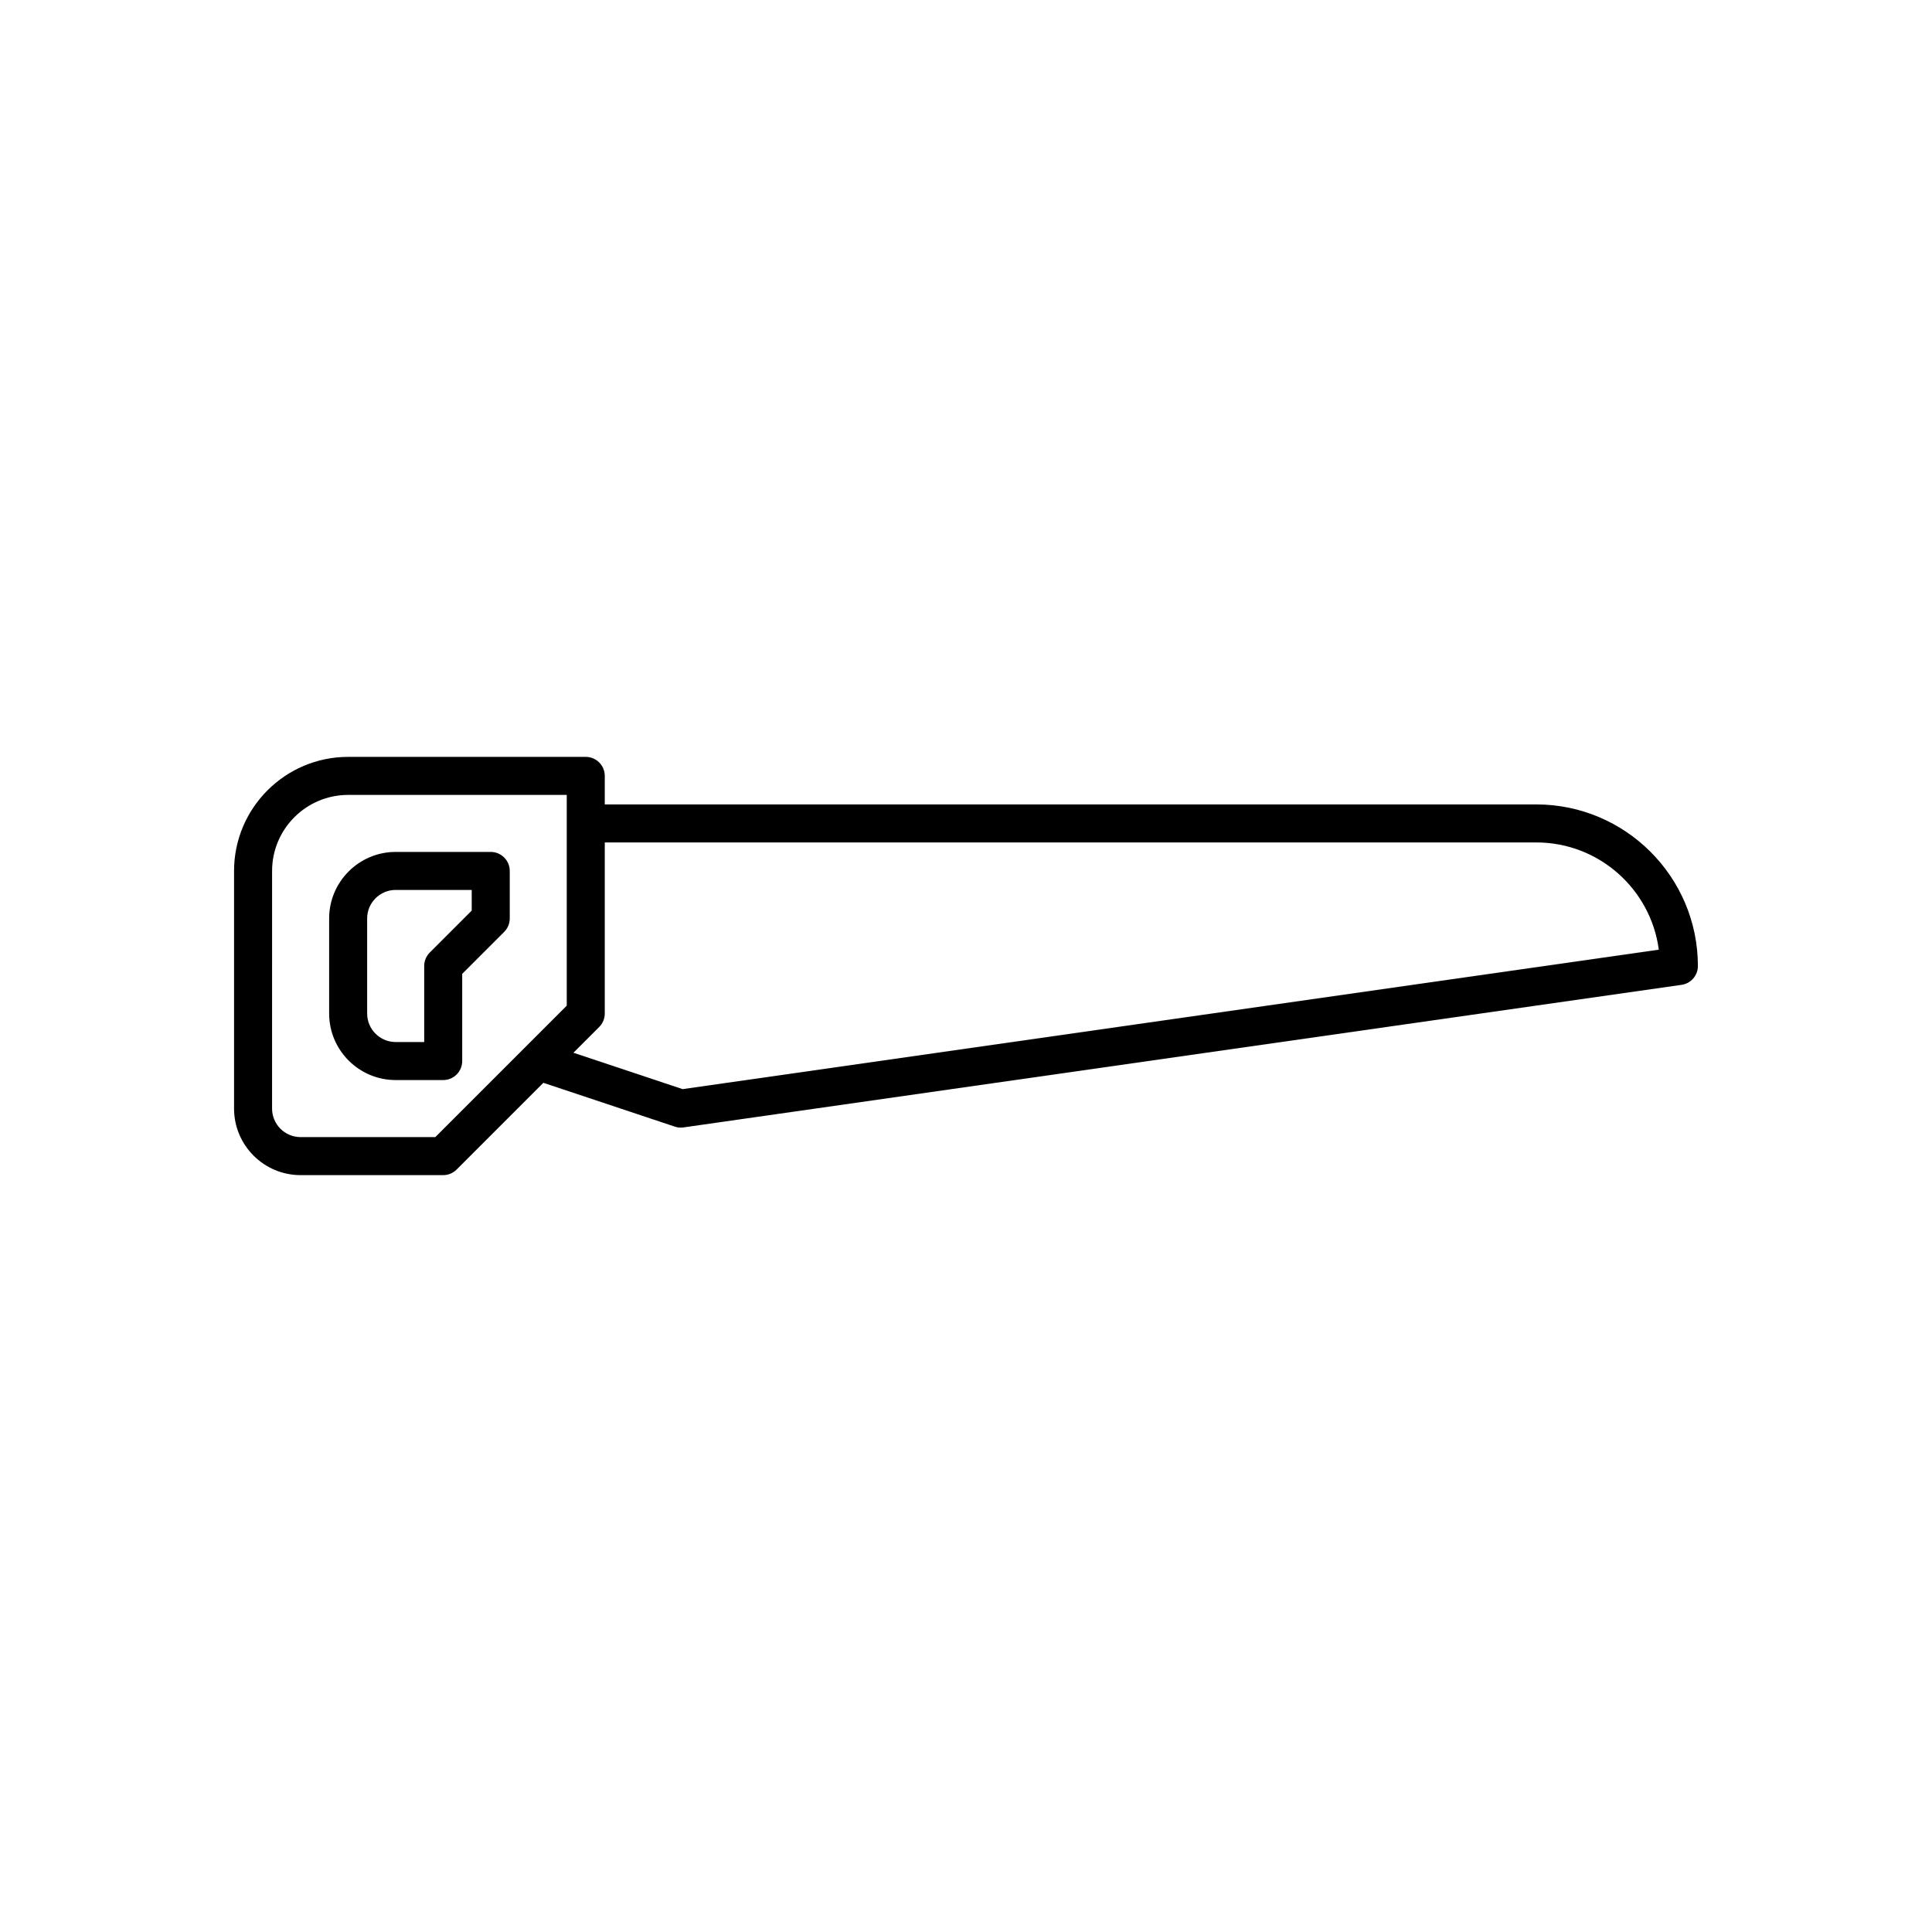 <?xml version="1.0" encoding="UTF-8"?>
<!-- Uploaded to: ICON Repo, www.svgrepo.com, Generator: ICON Repo Mixer Tools -->
<svg fill="#000000" width="800px" height="800px" version="1.1" viewBox="144 144 512 512" xmlns="http://www.w3.org/2000/svg">
 <g>
  <path d="m551.14 357.18h-246.87v-7.559c0-2.781-2.254-5.039-5.039-5.039h-62.973c-16.668 0-30.23 13.559-30.23 30.23v62.977c0 9.723 7.91 17.633 17.633 17.633h37.785c1.336 0 2.617-0.531 3.562-1.477l22.988-22.988 34.832 11.609c0.516 0.172 1.055 0.262 1.594 0.262 0.238 0 0.477-0.016 0.715-0.051l264.5-37.785c2.481-0.359 4.324-2.484 4.324-4.988 0-23.613-19.211-42.824-42.824-42.824zm-291.78 88.164h-35.699c-4.168 0-7.559-3.391-7.559-7.559l0.004-62.973c0-11.113 9.039-20.152 20.152-20.152h57.938v55.852zm65.527-12.711-28.926-9.641 6.832-6.832c0.945-0.945 1.477-2.227 1.477-3.562v-45.344h246.87c16.59 0 30.34 12.402 32.461 28.418z"/>
  <path d="m274.05 369.77h-25.191c-9.723 0-17.633 7.91-17.633 17.633v25.191c0 9.723 7.91 17.633 17.633 17.633h12.594c2.781 0 5.039-2.254 5.039-5.039v-23.105l11.121-11.121c0.945-0.941 1.477-2.223 1.477-3.559v-12.594c0-2.781-2.258-5.039-5.039-5.039zm-5.039 15.547-11.121 11.121c-0.941 0.945-1.473 2.227-1.473 3.562v20.152h-7.559c-4.168 0-7.559-3.391-7.559-7.559v-25.191c0-4.168 3.391-7.559 7.559-7.559h20.152z"/>
 </g>
</svg>